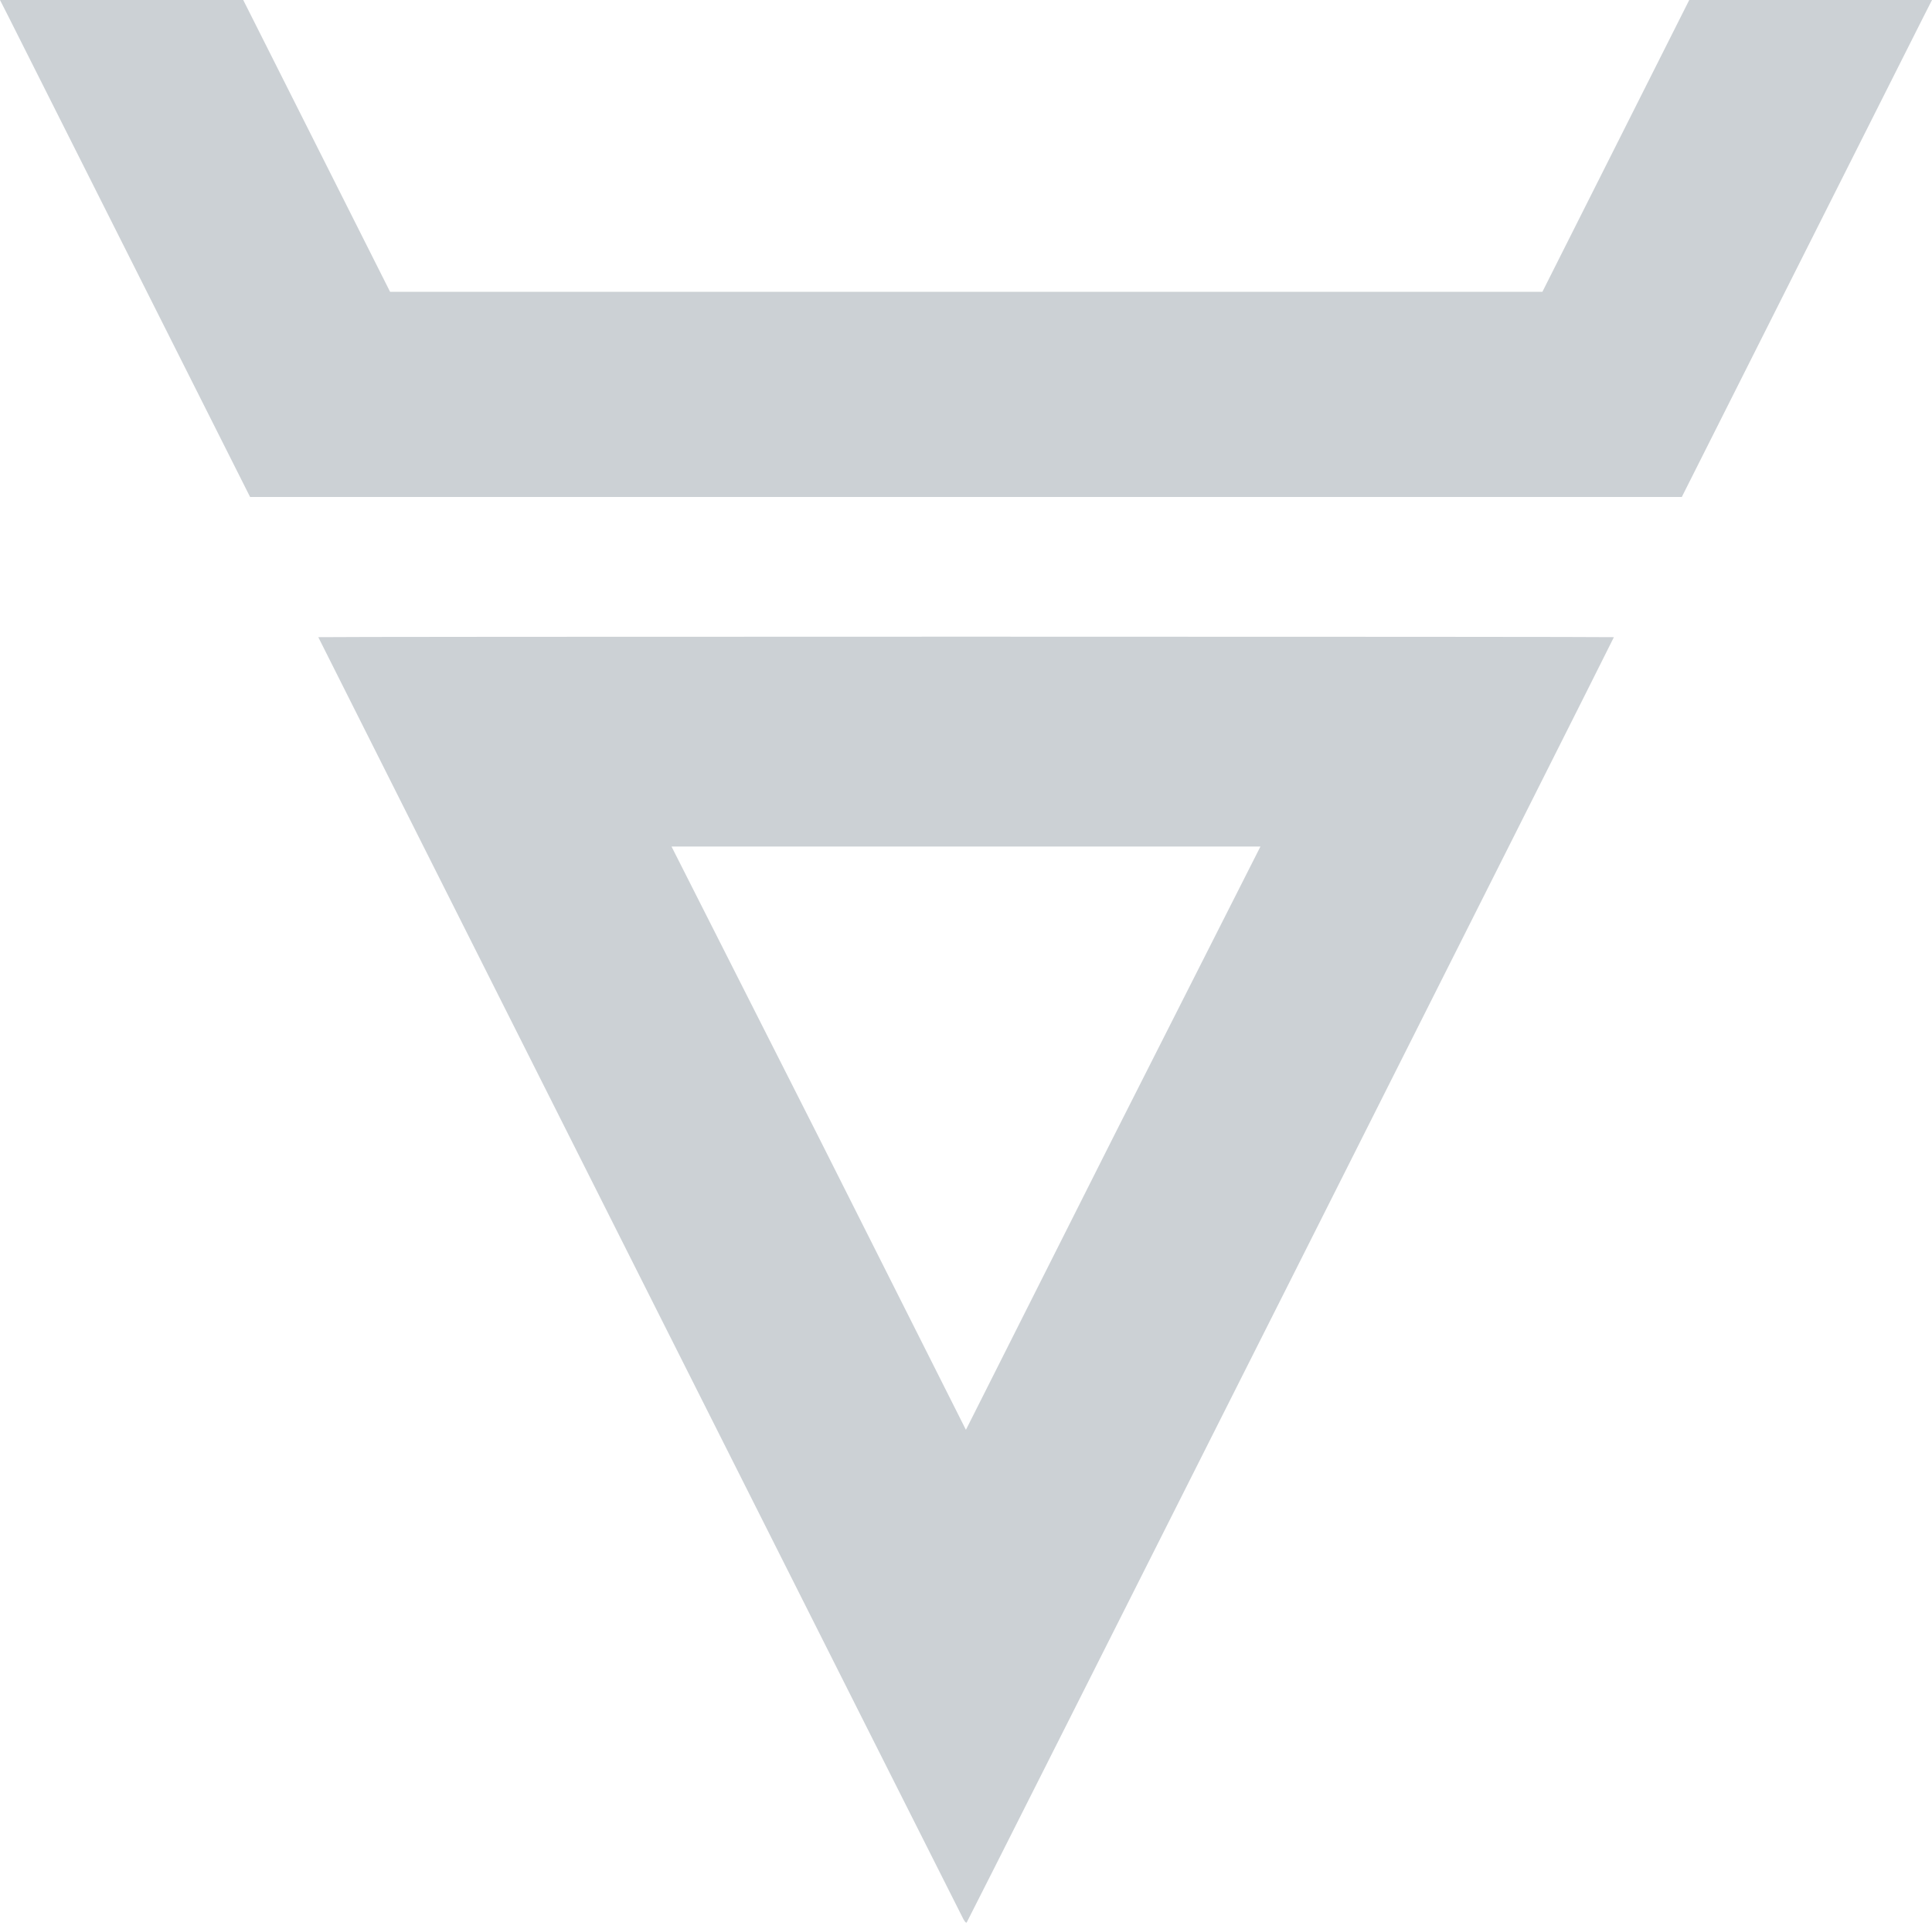 <?xml version="1.0" encoding="UTF-8"?>
<svg id="Warstwa_1" data-name="Warstwa 1" xmlns="http://www.w3.org/2000/svg" viewBox="0 0 200 199">
  <defs>
    <style>
      .cls-1 {
        fill: #ccd1d5;
      }
    </style>
  </defs>
  <path id="path12" class="cls-1" d="m99.76,198.7c-.34-.63-66.81-132.7-66.81-132.75,0-.03,30.18-.05,67.06-.05s67.06.02,67.06.05c0,.1-66.9,132.95-67,133.04-.06.05-.18-.06-.3-.29h0Zm-30.25-111.09l15.24,30.1,15.24,30.28.19-.37c.11-.21,6.97-13.83,15.25-30.28h0s15.05-29.72,15.05-29.72h-60.98ZM13.92,27.65C7.34,14.57,1.51,2.99.98,1.93L0,0h12.23s12.95,0,12.95,0l7.6,15.1,7.6,15.1h119.29l7.6-15.1,7.6-15.1h12.27s12.86,0,12.86,0l-.98,1.93c-.54,1.06-6.36,12.63-12.95,25.72l-11.97,23.79H25.89l-11.97-23.79Z"/>
</svg>